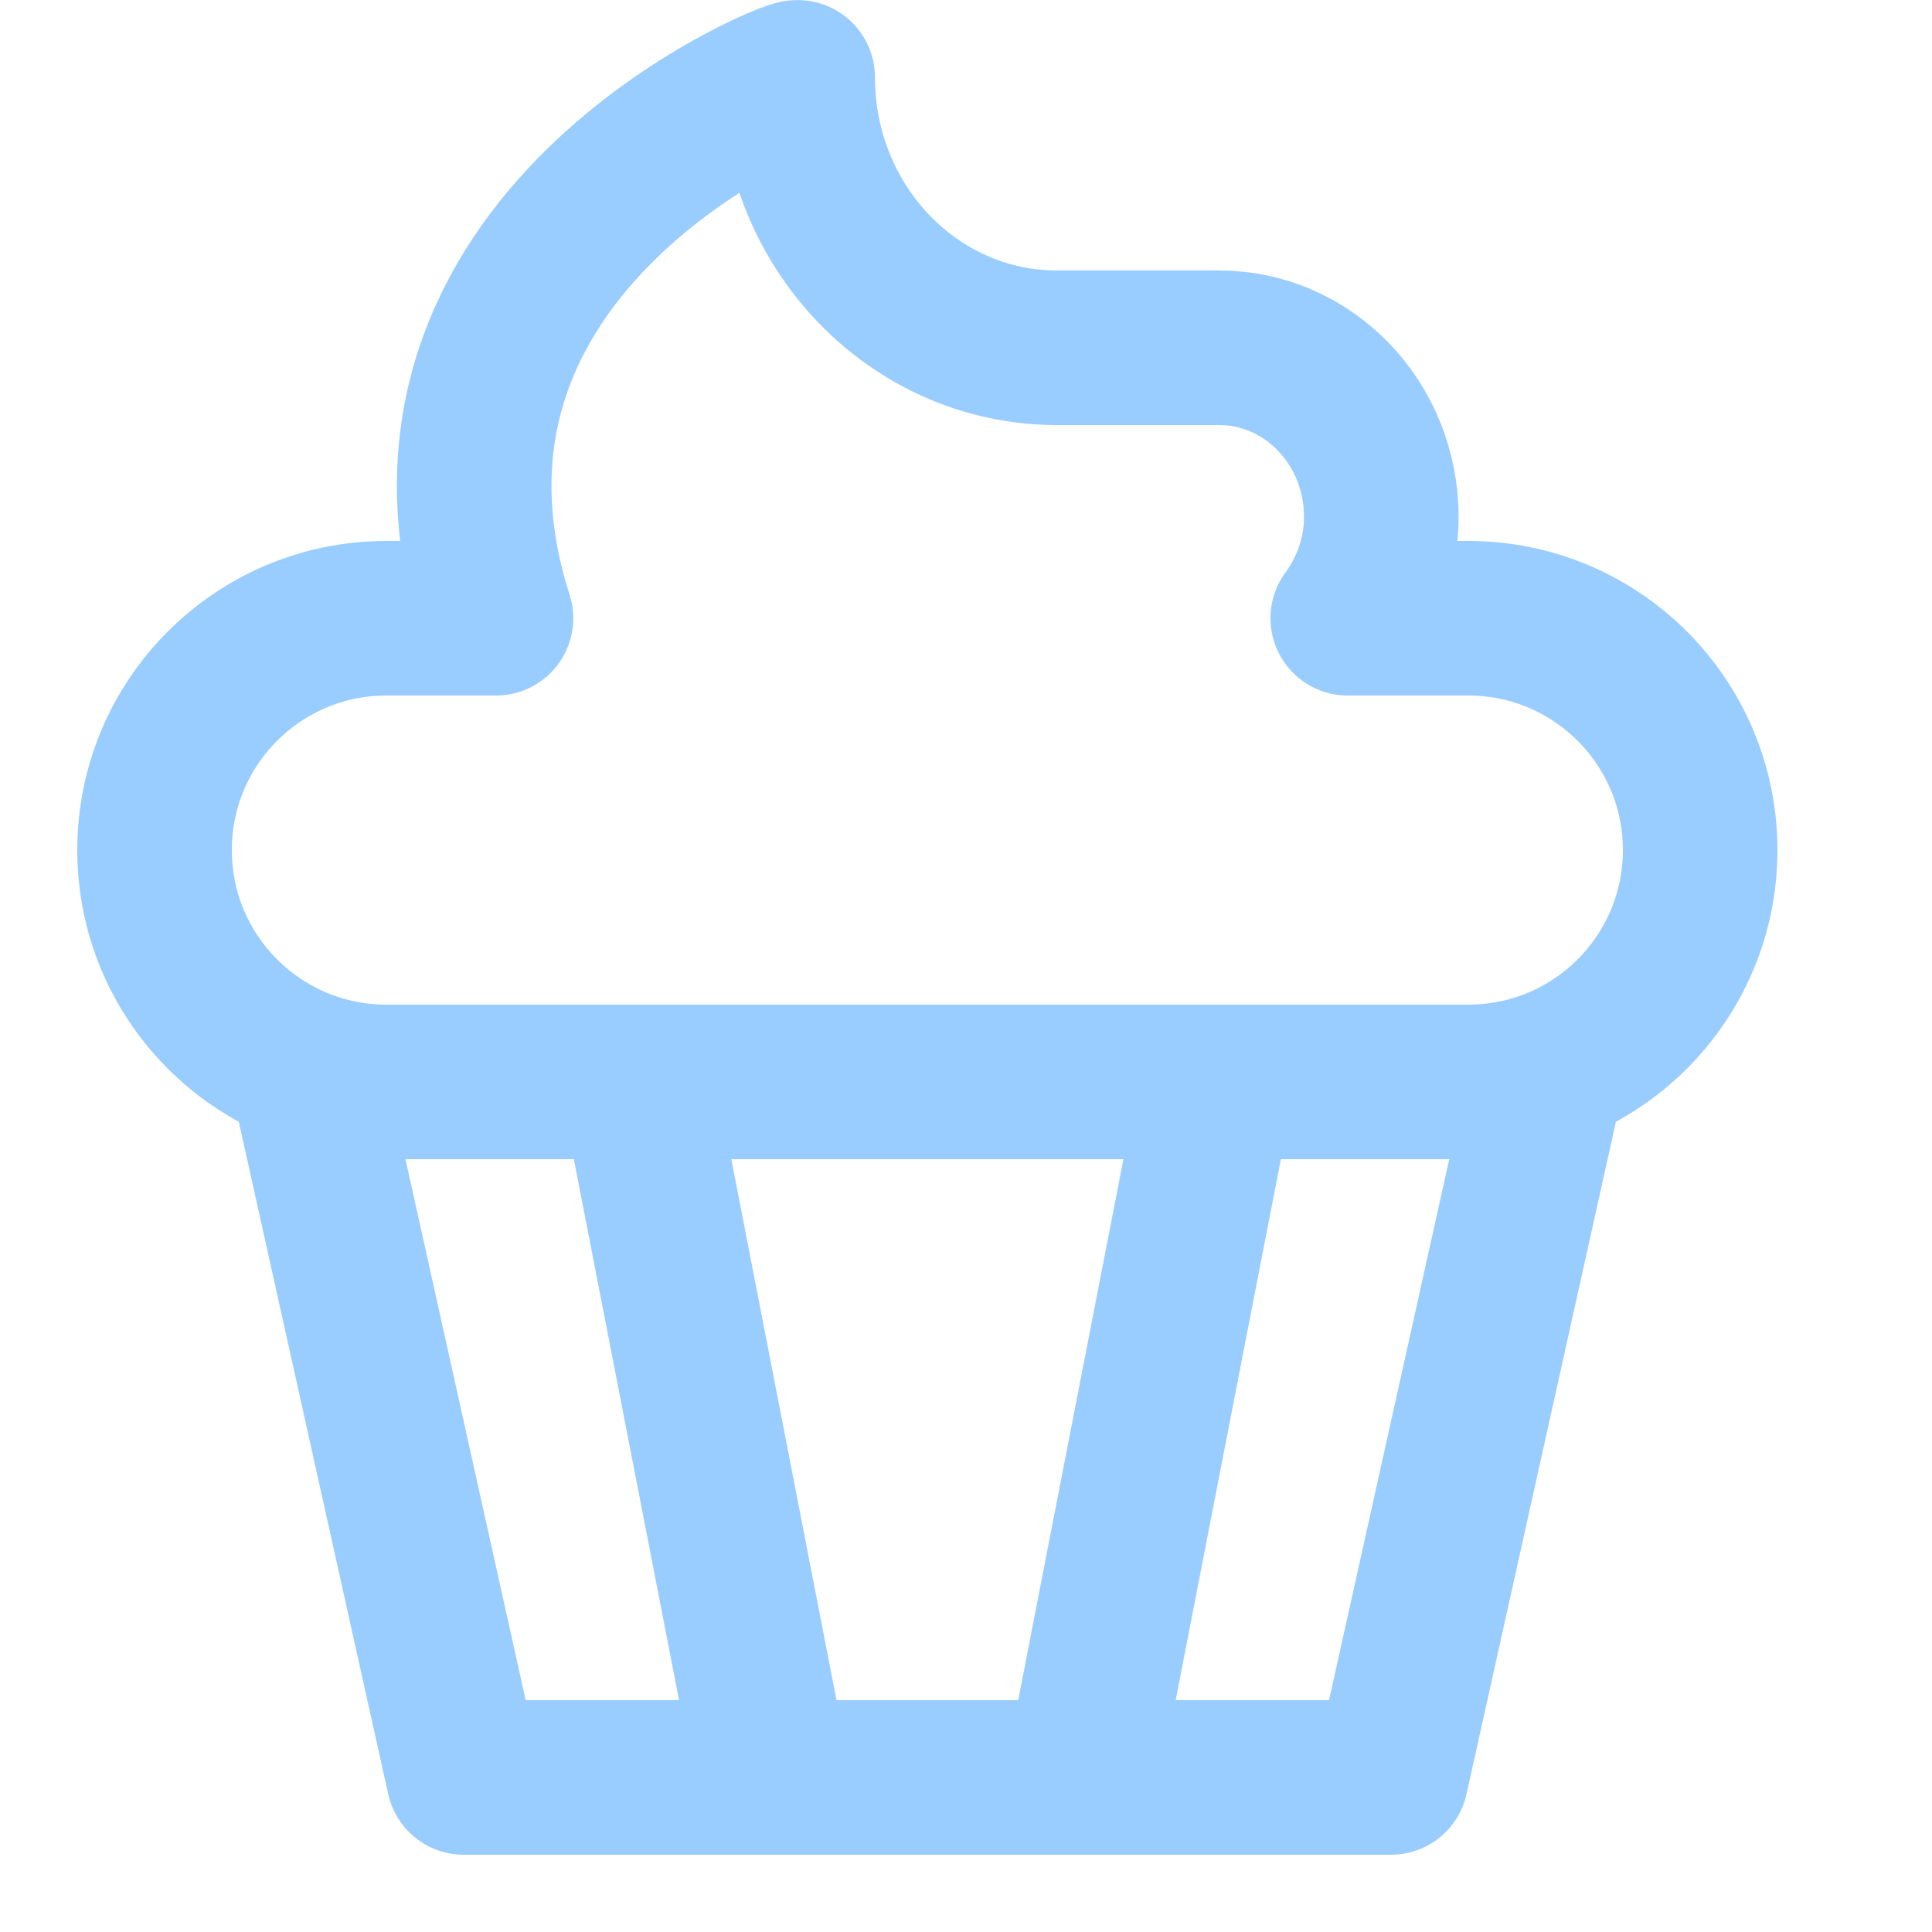 <svg enable-background="new 0 0 25 25" width="100" height="100" viewBox ="0 0 25 25" xmlns="http://www.w3.org/2000/svg"><title>cupcake</title><g style="fill:none;stroke:#99ccff;stroke-width:2;stroke-linecap:round;stroke-linejoin:round;stroke-miterlimit:10"><path d="m8.25 14 1.75 9"/><path d="m15.75 14-1.75 9"/><path d="m20 14-2 9h-12l-2-9"/><path clip-rule="evenodd" d="m10.322 1.001c-.051-.05-5.463 2.126-3.904 6.999h-1.418c-1.657 0-3 1.343-3 3s1.343 3 3 3h14c1.657 0 3-1.343 3-3s-1.343-3-3-3h-1.56c.267-.366.434-.816.434-1.312 0-1.208-.939-2.188-2.098-2.188h-2.098c-1.853.001-3.356-1.566-3.356-3.499"/></g></svg>